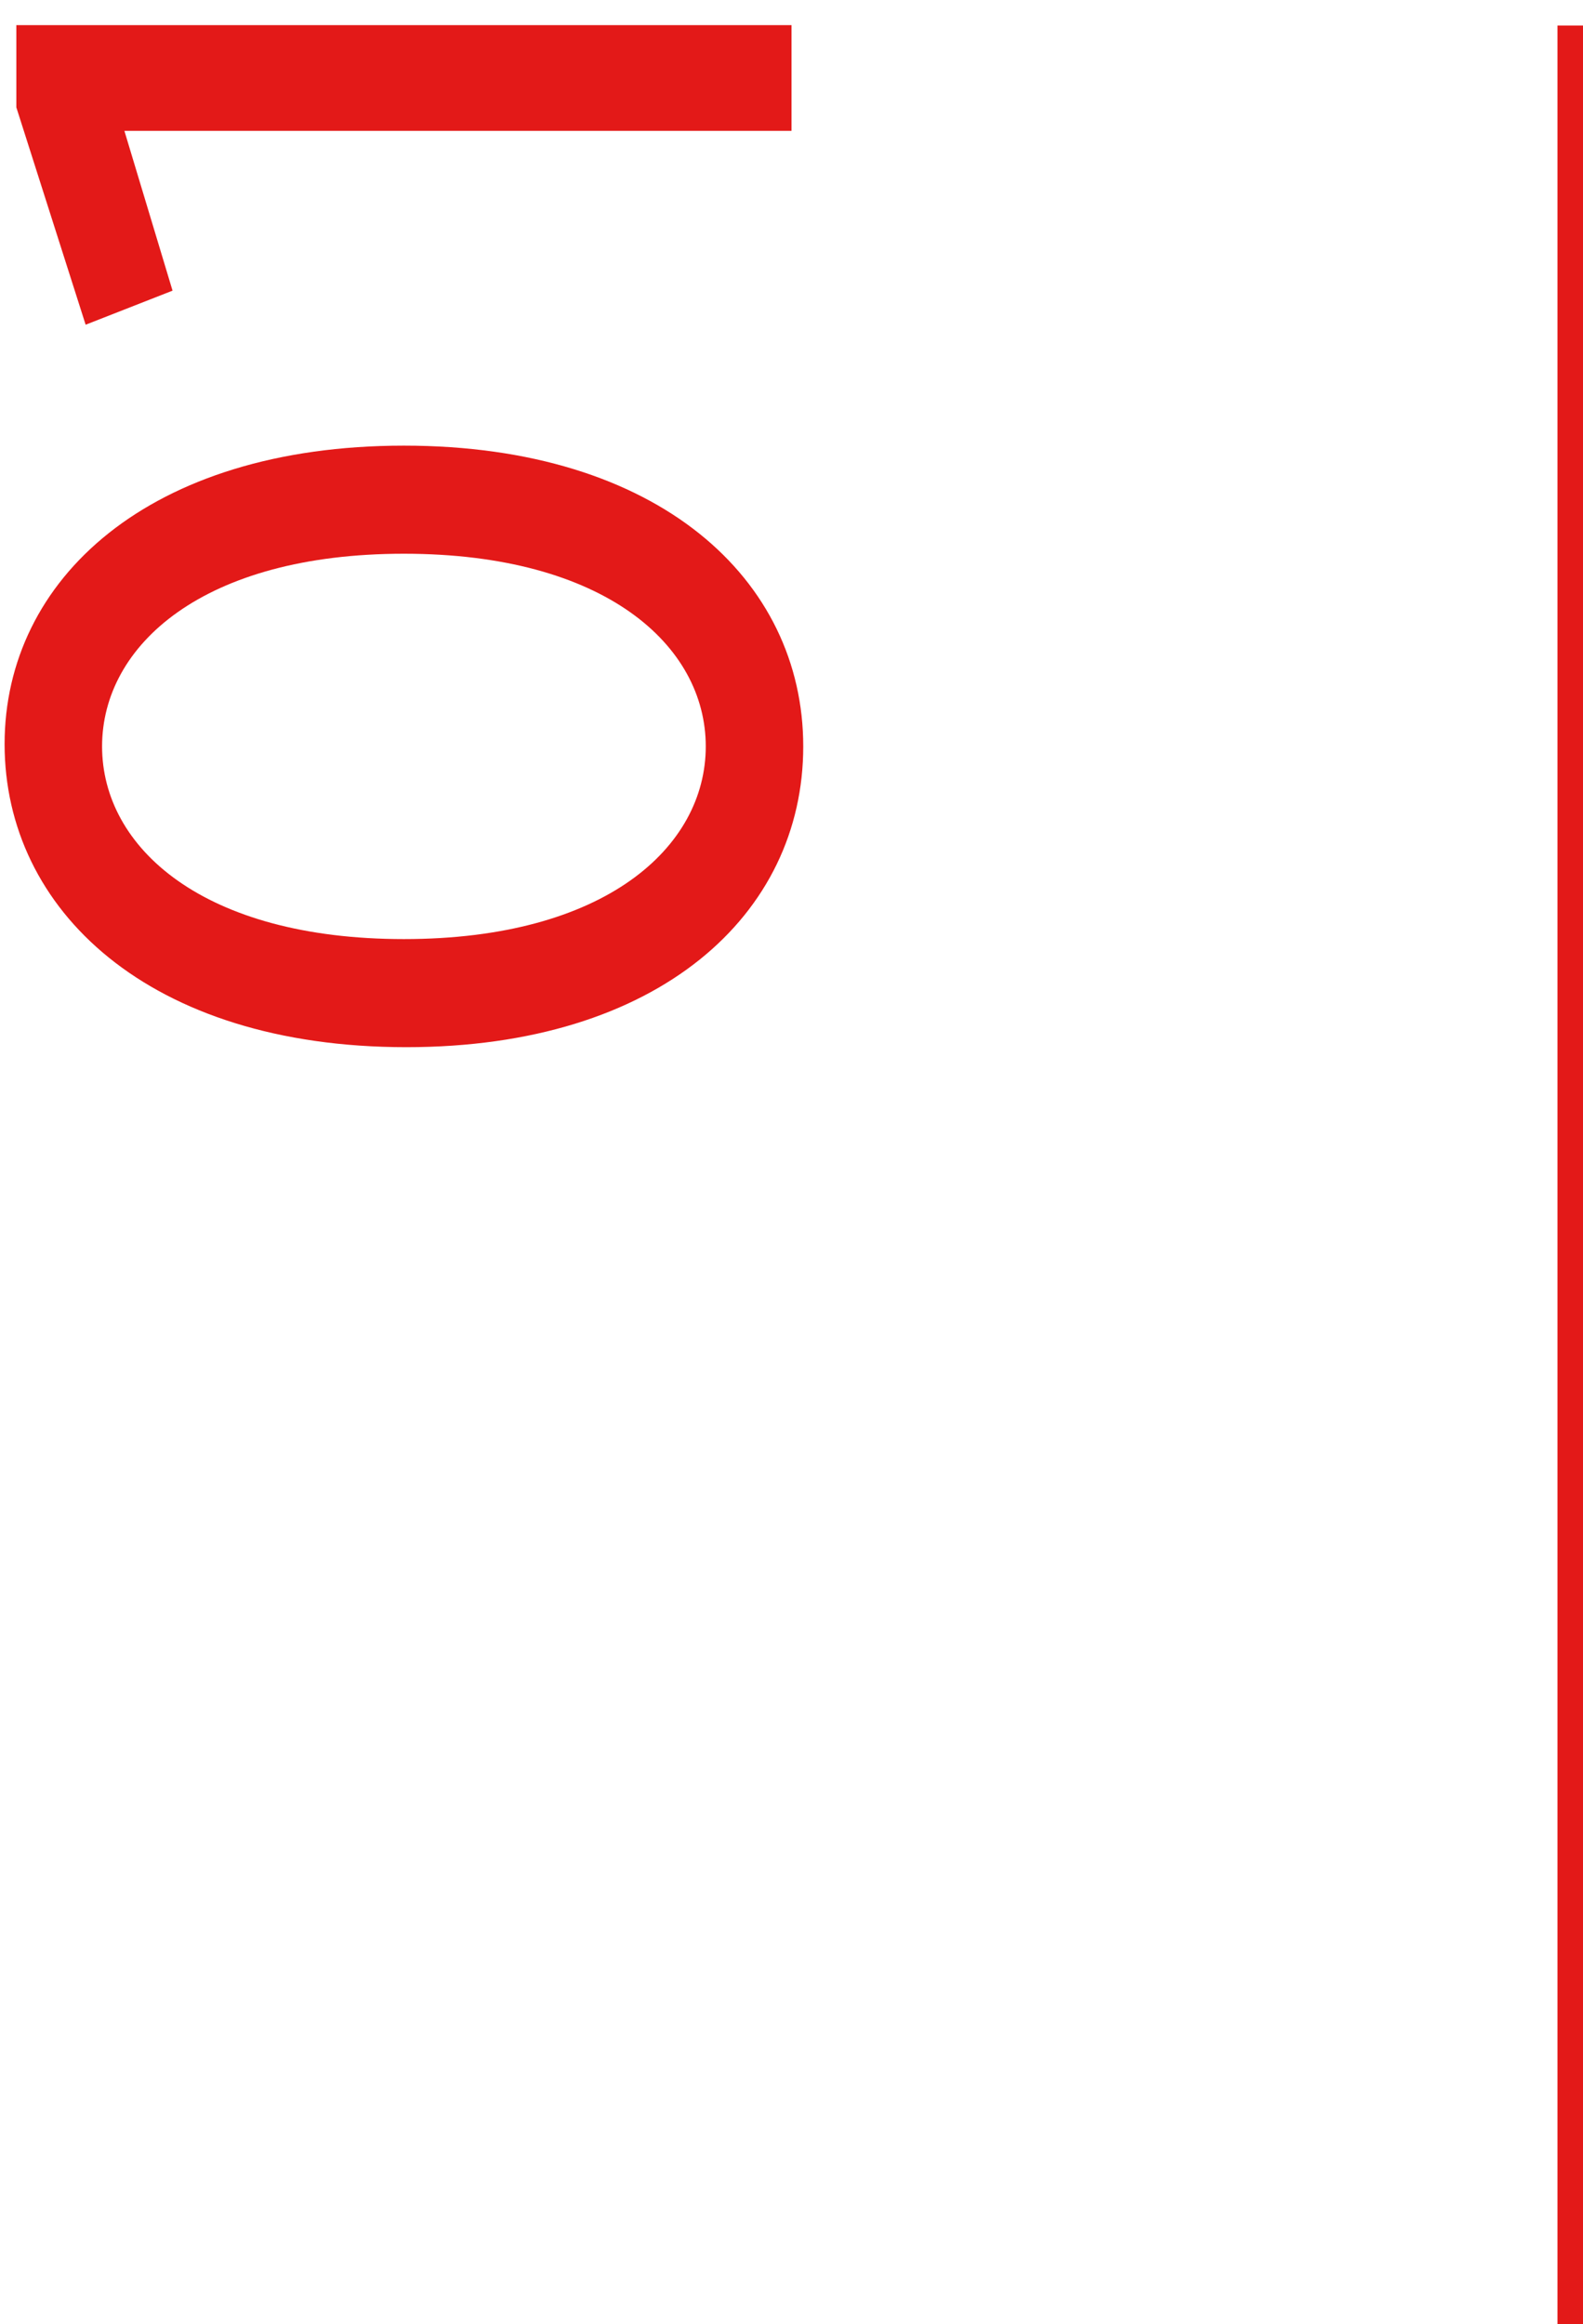 <?xml version="1.0" encoding="UTF-8" standalone="no"?>
<!DOCTYPE svg PUBLIC "-//W3C//DTD SVG 1.1//EN" "http://www.w3.org/Graphics/SVG/1.1/DTD/svg11.dtd">
<svg width="100%" height="100%" viewBox="0 0 62 91" version="1.1" xmlns="http://www.w3.org/2000/svg" xmlns:xlink="http://www.w3.org/1999/xlink" xml:space="preserve" xmlns:serif="http://www.serif.com/" style="fill-rule:evenodd;clip-rule:evenodd;stroke-linejoin:round;stroke-miterlimit:2;">
    <path d="M31.46,29.224C31.46,35.802 25.802,41 15.912,41C5.838,41 0.18,35.618 0.18,29.132C0.18,22.692 5.838,17.448 15.82,17.448C25.802,17.448 31.46,22.692 31.46,29.224ZM27.642,29.224C27.642,25.268 23.686,21.68 15.82,21.68C7.954,21.68 3.998,25.268 3.998,29.224C3.998,33.18 7.954,36.768 15.82,36.768C23.686,36.768 27.642,33.18 27.642,29.224Z" style="fill:rgb(227,25,24);fill-rule:nonzero;"/>
    <path d="M0.64,4.204L0.64,0.984L31,0.984L31,5.124L4.872,5.124L6.758,11.38L3.354,12.714L0.64,4.204Z" style="fill:rgb(227,25,24);fill-rule:nonzero;"/>
    <rect x="61" y="1" width="1" height="90" style="fill:rgb(227,25,24);"/>
</svg>
